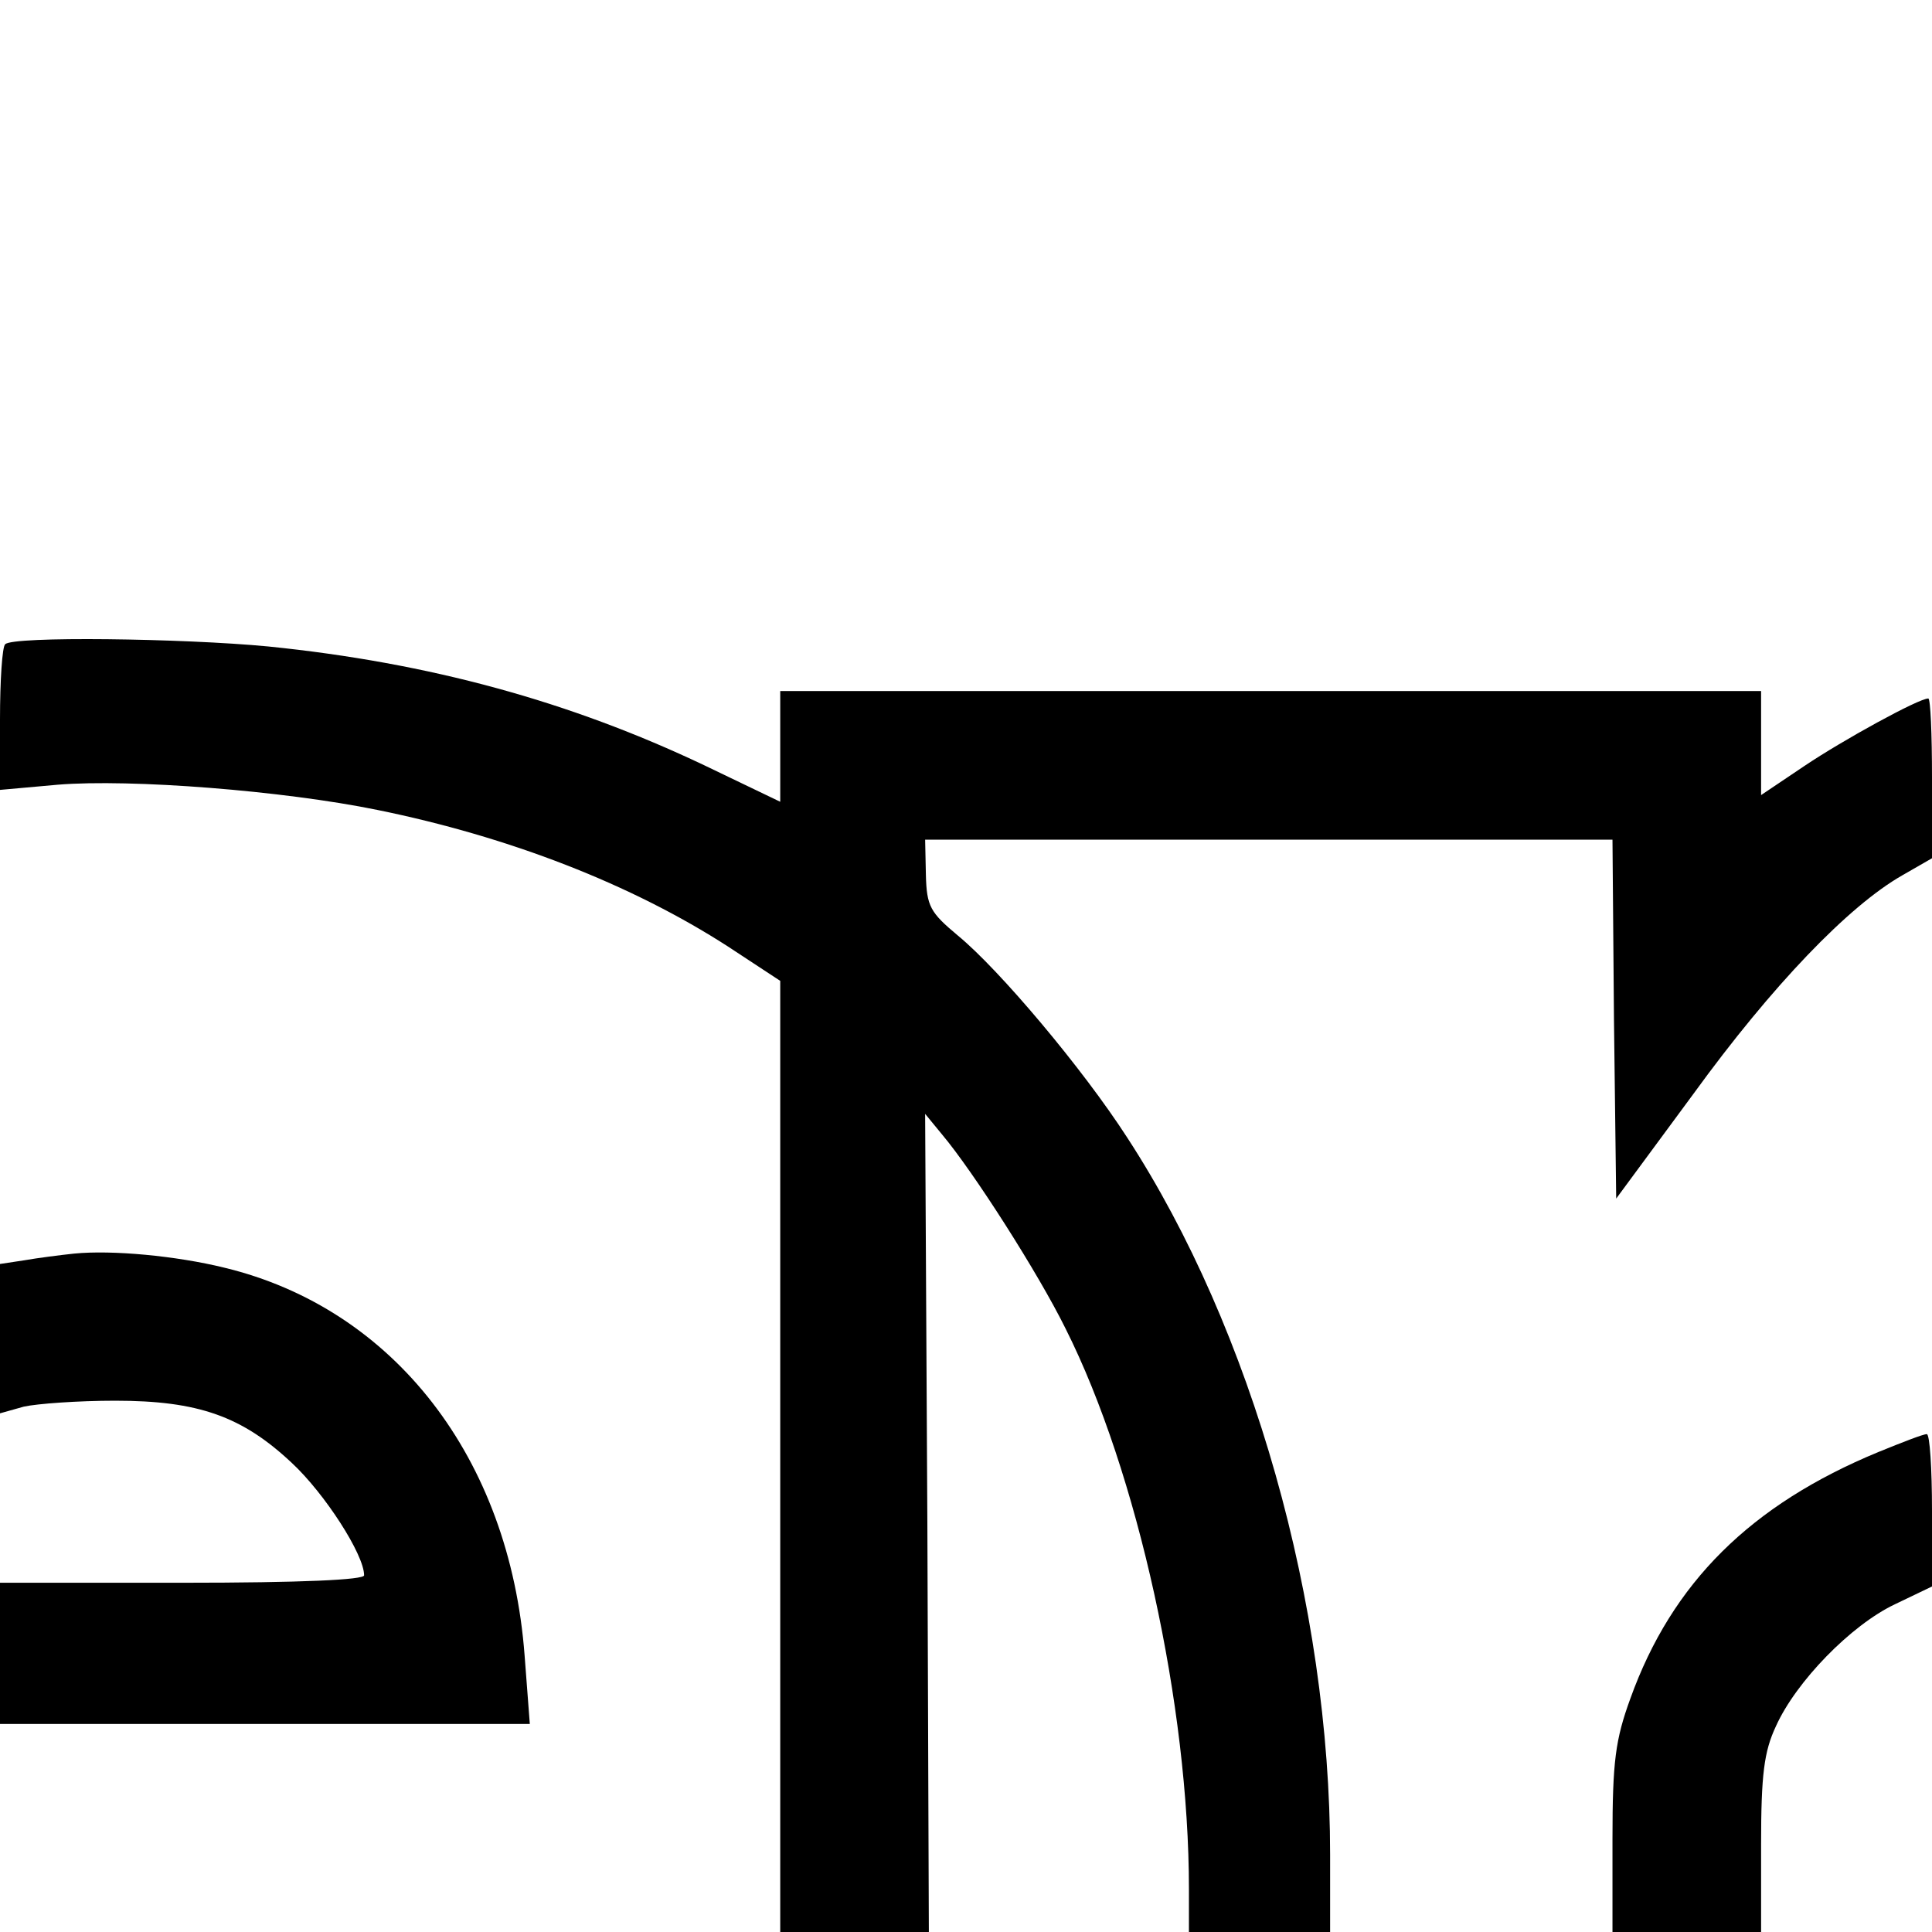 <?xml version="1.0" standalone="no"?>
<!DOCTYPE svg PUBLIC "-//W3C//DTD SVG 20010904//EN"
 "http://www.w3.org/TR/2001/REC-SVG-20010904/DTD/svg10.dtd">
<svg version="1.0" xmlns="http://www.w3.org/2000/svg"
 width="260pt" height="260pt" viewBox="0 0 260 260"
 preserveAspectRatio="xMidYMid meet">
<g transform="translate(0,260) scale(0.1,-0.1)"
fill="#000000" stroke="none">
<path d="M7 1733 c-4 -3 -7 -49 -7 -101 l0 -95 78 7 c98 8 303 -8 430 -34 177
-36 342 -100 472 -184 l70 -46 0 -640 0 -640 100 0 100 0 -2 551 -3 550 23
-28 c42 -50 129 -186 166 -261 97 -193 166 -508 166 -754 l0 -58 95 0 95 0 0
104 c0 336 -105 707 -273 965 -60 93 -172 226 -228 272 -37 31 -42 39 -43 82
l-1 47 462 0 463 0 2 -242 3 -241 104 141 c106 146 209 253 281 294 l40 23 0
108 c0 59 -2 107 -5 107 -13 0 -115 -56 -167 -91 l-58 -39 0 70 0 70 -660 0
-660 0 0 -74 0 -75 -102 49 c-181 86 -370 138 -587 160 -115 11 -344 14 -354
3z"/>
<path d="M100 913 c-19 -2 -50 -6 -67 -9 l-33 -5 0 -100 0 -101 32 9 c18 4 73
8 123 8 112 0 171 -21 238 -84 44 -41 97 -123 97 -151 0 -6 -83 -10 -245 -10
l-245 0 0 -95 0 -95 356 0 357 0 -7 92 c-20 266 -176 467 -404 522 -65 16
-151 24 -202 19z"/>
<path d="M2528 646 c-172 -71 -278 -176 -334 -332 -20 -55 -24 -84 -24 -189
l0 -125 100 0 100 0 0 118 c0 94 4 125 20 159 27 60 101 136 160 164 l50 24 0
102 c0 57 -3 103 -7 103 -5 0 -33 -11 -65 -24z"/>
</g>
</svg>
